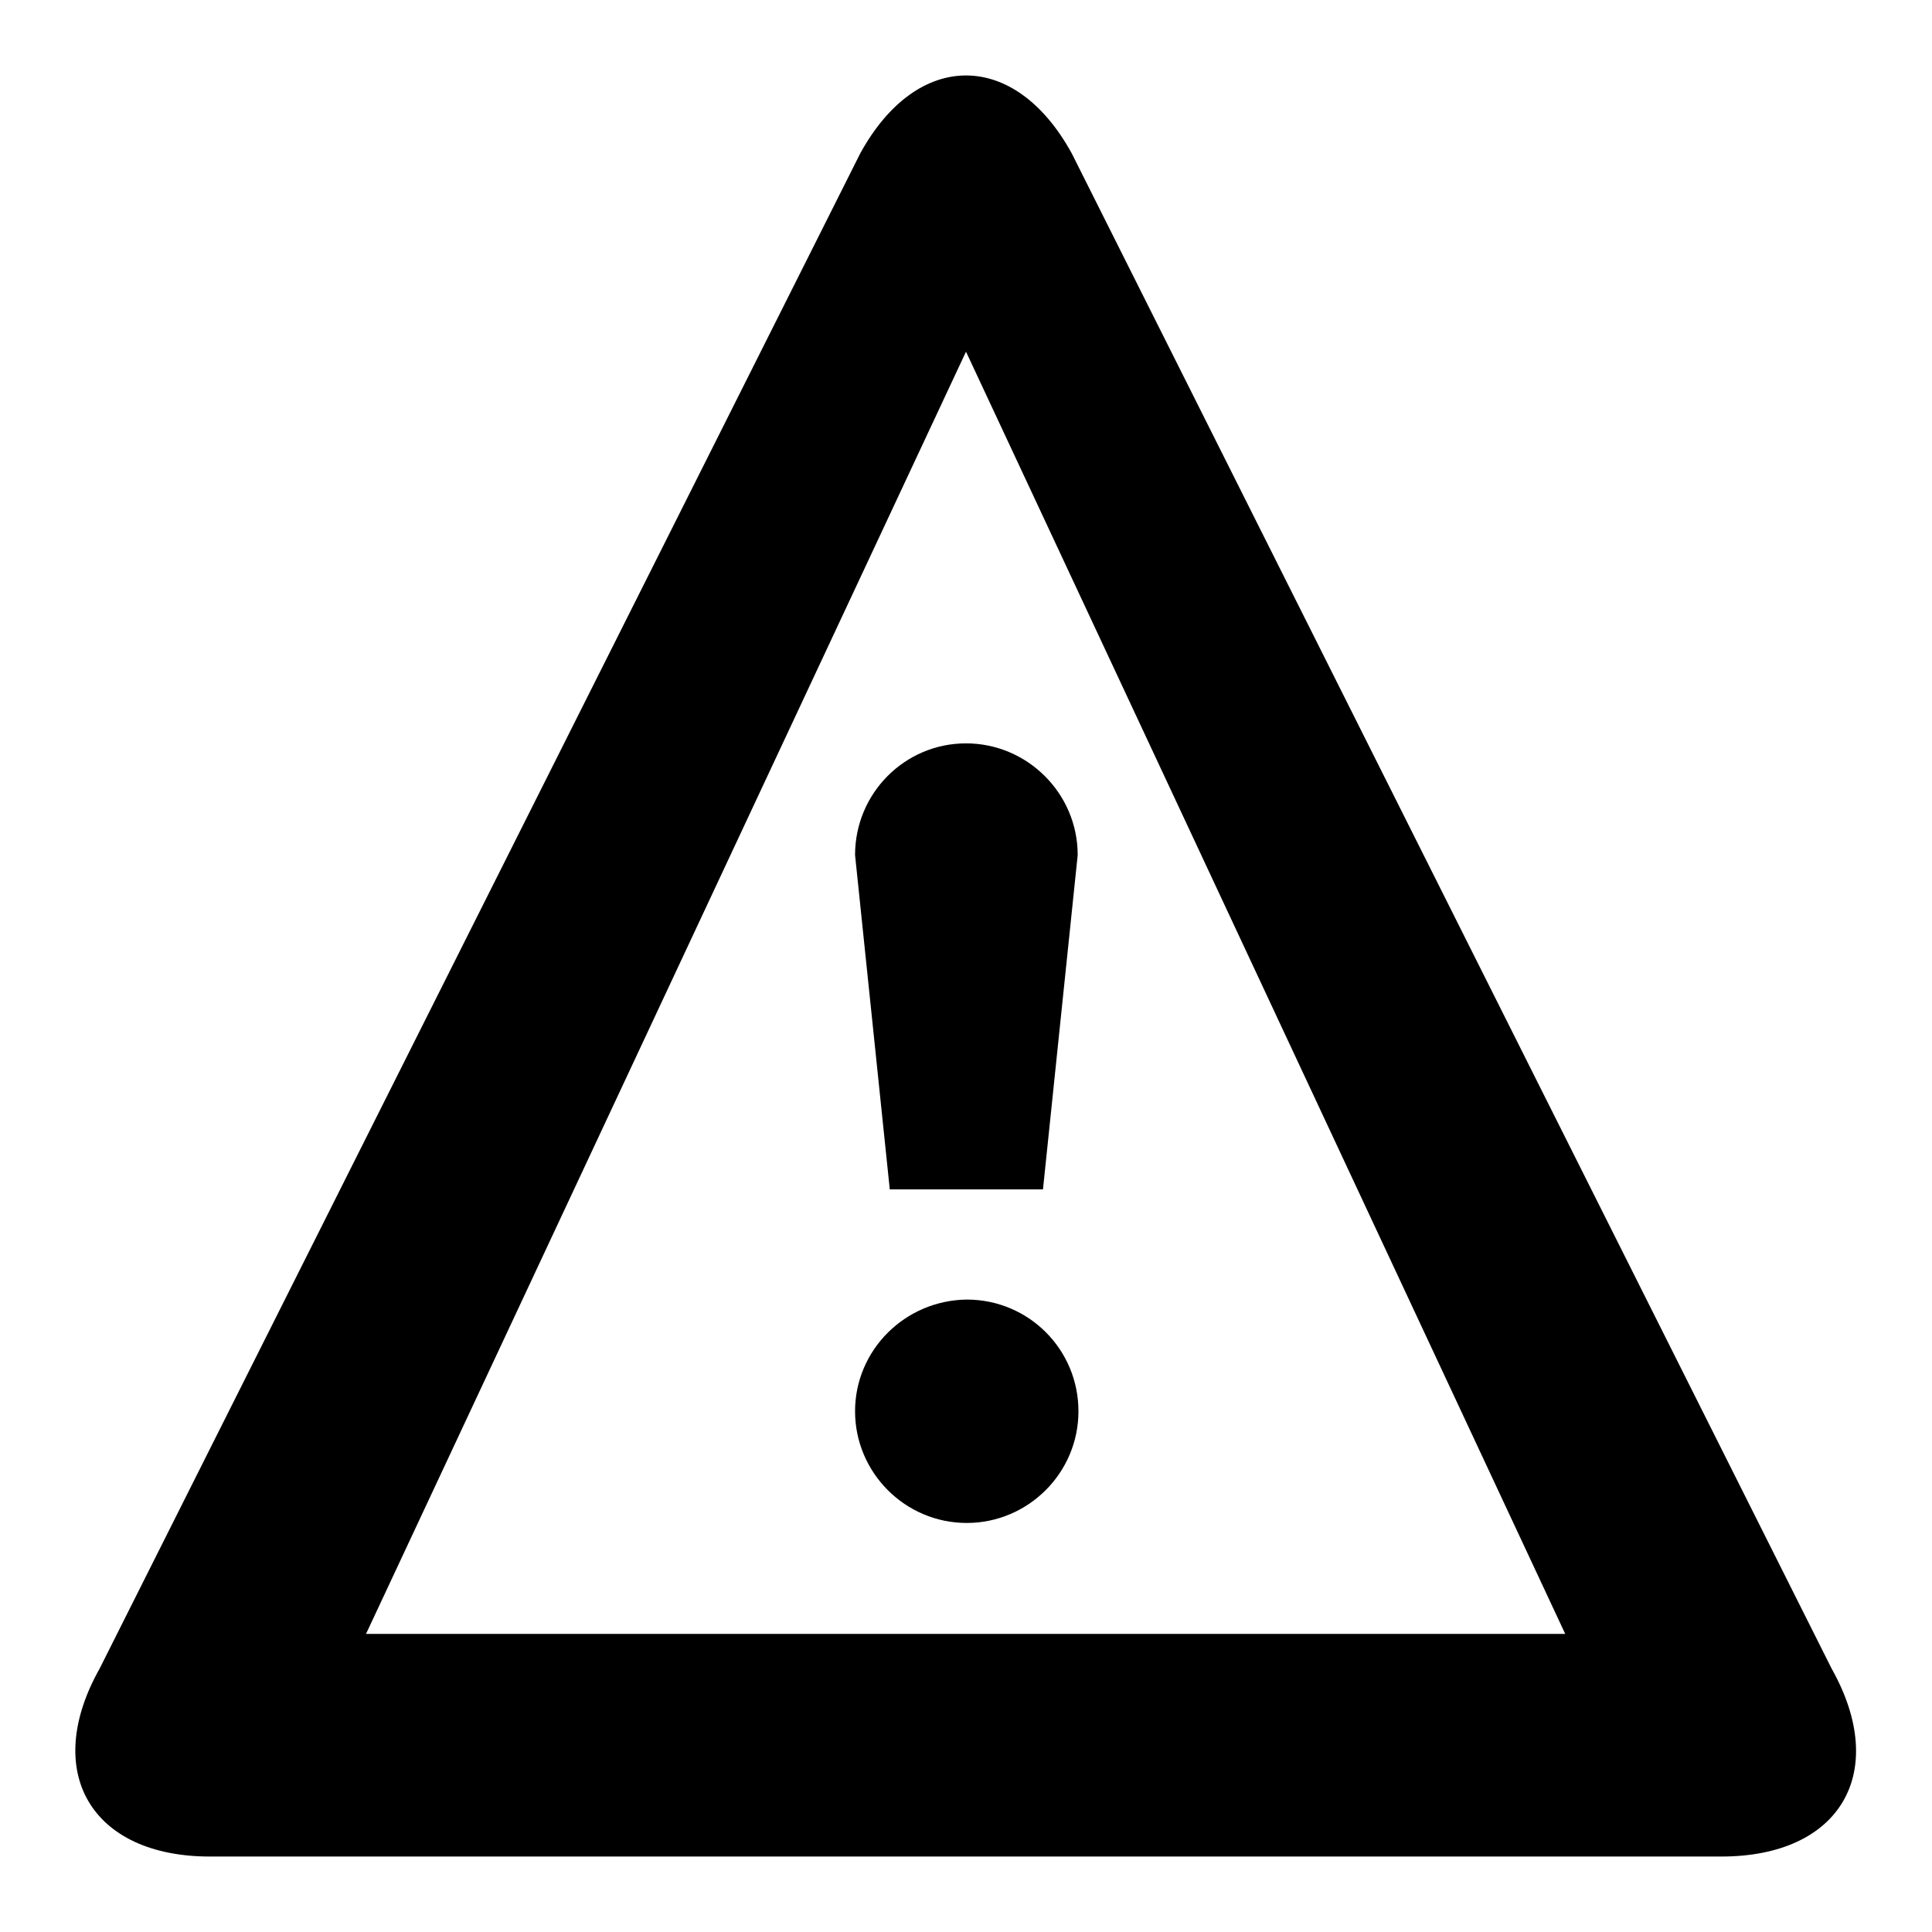 <?xml version="1.0" encoding="utf-8"?>
<!-- Svg Vector Icons : http://www.onlinewebfonts.com/icon -->
<!DOCTYPE svg PUBLIC "-//W3C//DTD SVG 1.1//EN" "http://www.w3.org/Graphics/SVG/1.1/DTD/svg11.dtd">
<svg version="1.1" xmlns="http://www.w3.org/2000/svg" xmlns:xlink="http://www.w3.org/1999/xlink" x="0px" y="0px" viewBox="0 0 256 256" enable-background="new 0 0 256 256" xml:space="preserve">
<g> <path fill="#000000" d="M128,46.6L48.5,216.5h158.9L128,46.6z M128,10L128,10c5.1,0,10.2,3.4,14,10.3l100.7,200.8 c7.7,13.7,1.2,24.9-14.6,24.9H27.8c-15.7,0-22.3-11.2-14.6-24.9L114,20.3C117.8,13.4,122.9,10,128,10z M113.3,187 c0,8.1,6.6,14.8,14.8,14.8c8.1,0,14.8-6.6,14.8-14.8s-6.6-14.8-14.8-14.8C119.9,172.3,113.3,178.9,113.3,187z M128,98.5 c8.1,0,14.8,6.6,14.8,14.8l-4.6,44.3h-20.3l-4.6-44.3C113.3,105.1,119.9,98.5,128,98.5z"/></g>
</svg>